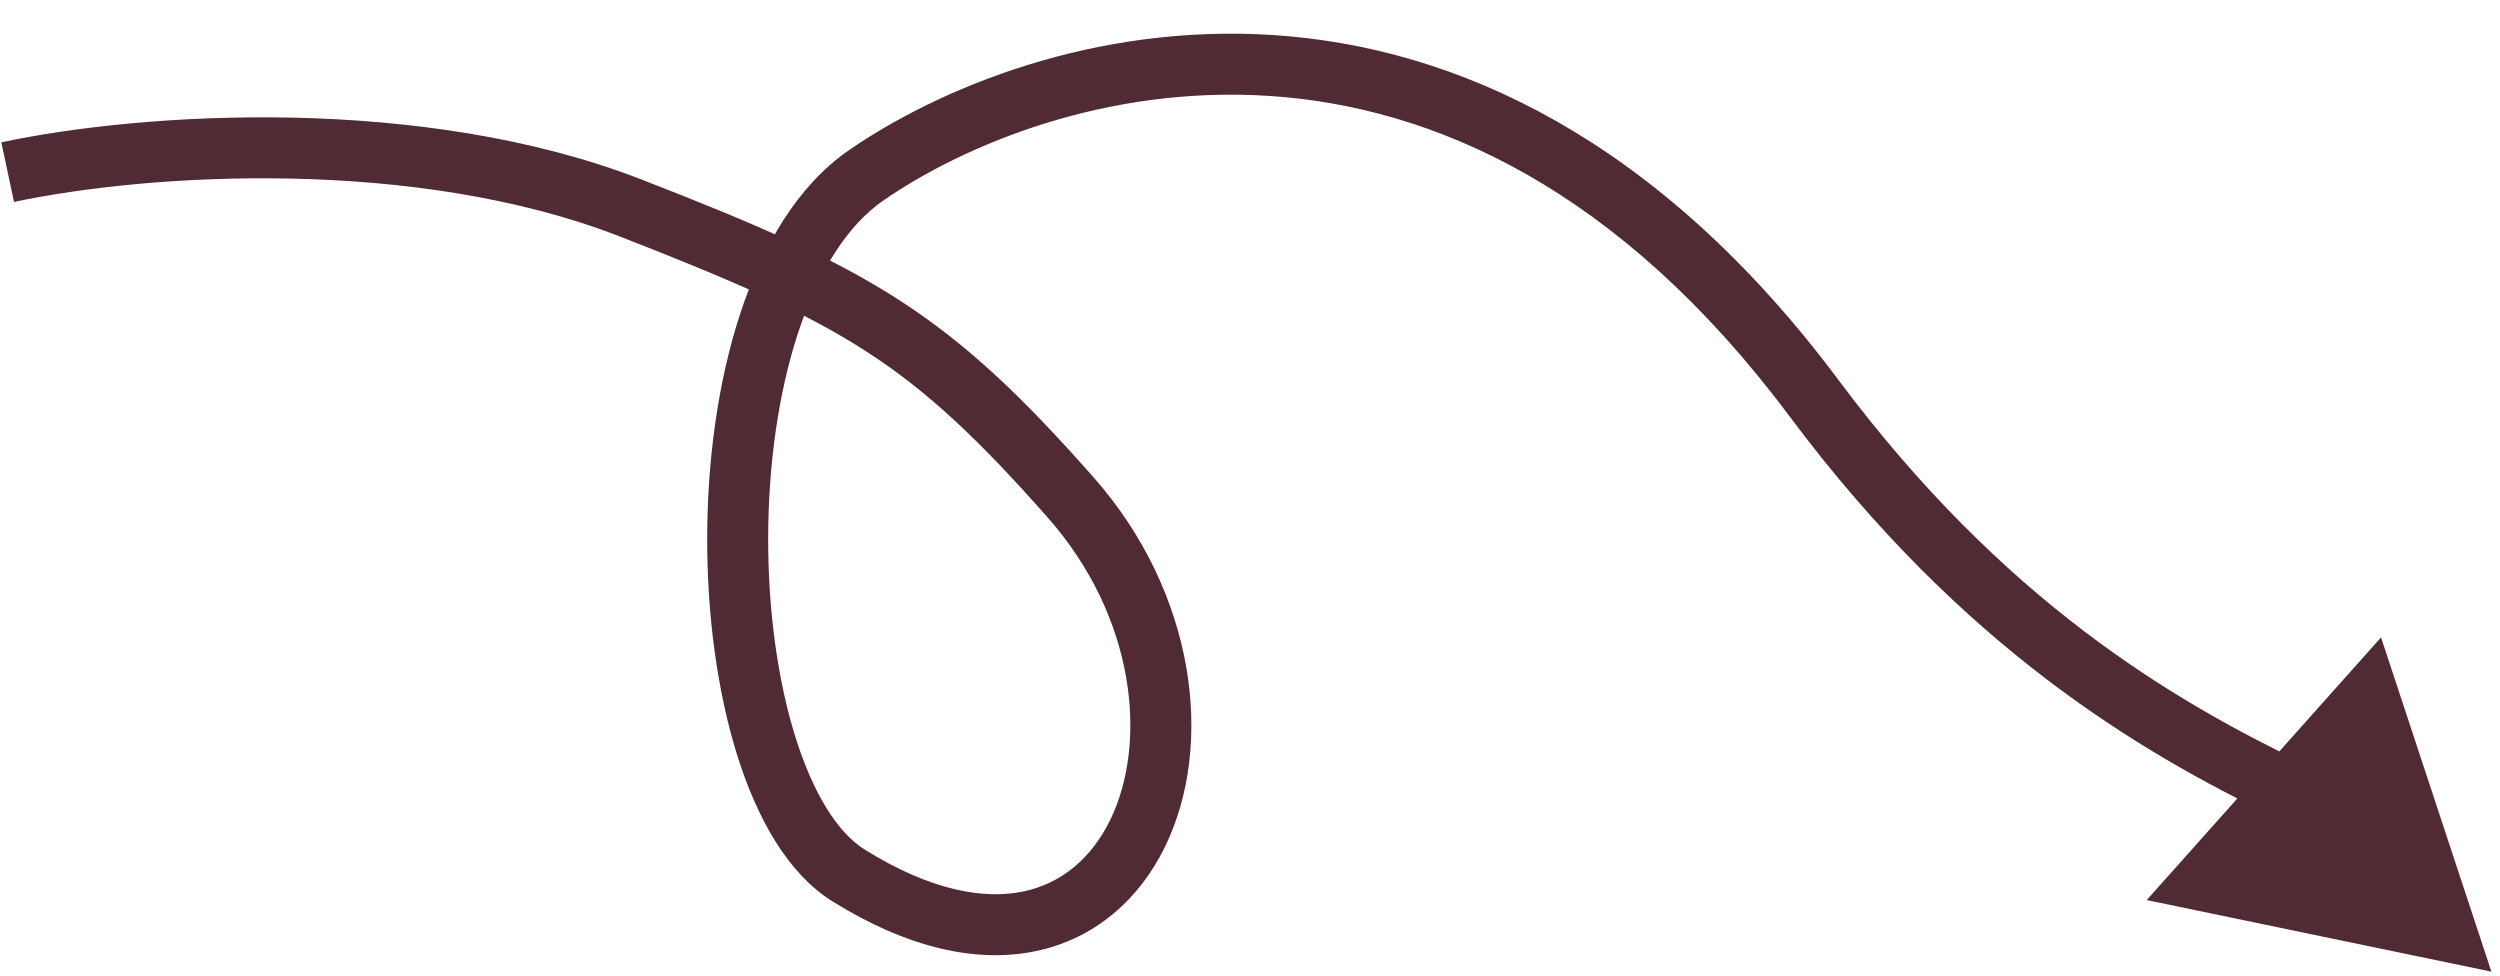 <?xml version="1.0" encoding="UTF-8"?> <svg xmlns="http://www.w3.org/2000/svg" width="41" height="16" viewBox="0 0 41 16" fill="none"> <path d="M10.338 3.409L10.519 2.943L10.338 3.409ZM17.556 8.155L17.181 8.486L17.556 8.155ZM13.916 14.357L13.652 14.782L13.916 14.357ZM14.206 2.874L13.923 2.463L14.206 2.874ZM40.859 15.935L39.049 10.453L35.206 14.761L40.859 15.935ZM0.23 3.312C2.466 2.837 6.819 2.578 10.157 3.875L10.519 2.943C6.931 1.549 2.36 1.837 0.022 2.334L0.23 3.312ZM10.157 3.875C12.03 4.603 13.216 5.122 14.217 5.77C15.21 6.413 16.043 7.197 17.181 8.486L17.931 7.824C16.766 6.505 15.863 5.644 14.76 4.93C13.665 4.221 12.393 3.671 10.519 2.943L10.157 3.875ZM17.181 8.486C18.634 10.131 18.823 12.191 18.205 13.452C17.901 14.071 17.414 14.487 16.784 14.62C16.144 14.754 15.272 14.613 14.181 13.933L13.652 14.782C14.885 15.55 16.021 15.801 16.989 15.598C17.966 15.393 18.686 14.743 19.103 13.893C19.925 12.215 19.611 9.726 17.931 7.824L17.181 8.486ZM14.181 13.933C13.747 13.663 13.338 13.029 13.041 12.076C12.751 11.143 12.595 9.992 12.598 8.813C12.601 7.634 12.762 6.452 13.089 5.457C13.418 4.453 13.896 3.695 14.49 3.286L13.923 2.463C13.075 3.047 12.502 4.039 12.139 5.145C11.773 6.261 11.601 7.551 11.598 8.811C11.595 10.07 11.76 11.325 12.086 12.373C12.406 13.399 12.909 14.319 13.652 14.782L14.181 13.933ZM14.49 3.286C15.819 2.37 18.151 1.395 20.83 1.574C23.485 1.751 26.541 3.066 29.351 6.831L30.152 6.233C27.184 2.256 23.869 0.775 20.897 0.576C17.949 0.379 15.398 1.446 13.923 2.463L14.49 3.286ZM29.351 6.831C32.196 10.643 35.116 12.338 37.283 13.39L37.72 12.49C35.642 11.482 32.871 9.876 30.152 6.233L29.351 6.831Z" fill="#502B33"></path> </svg> 